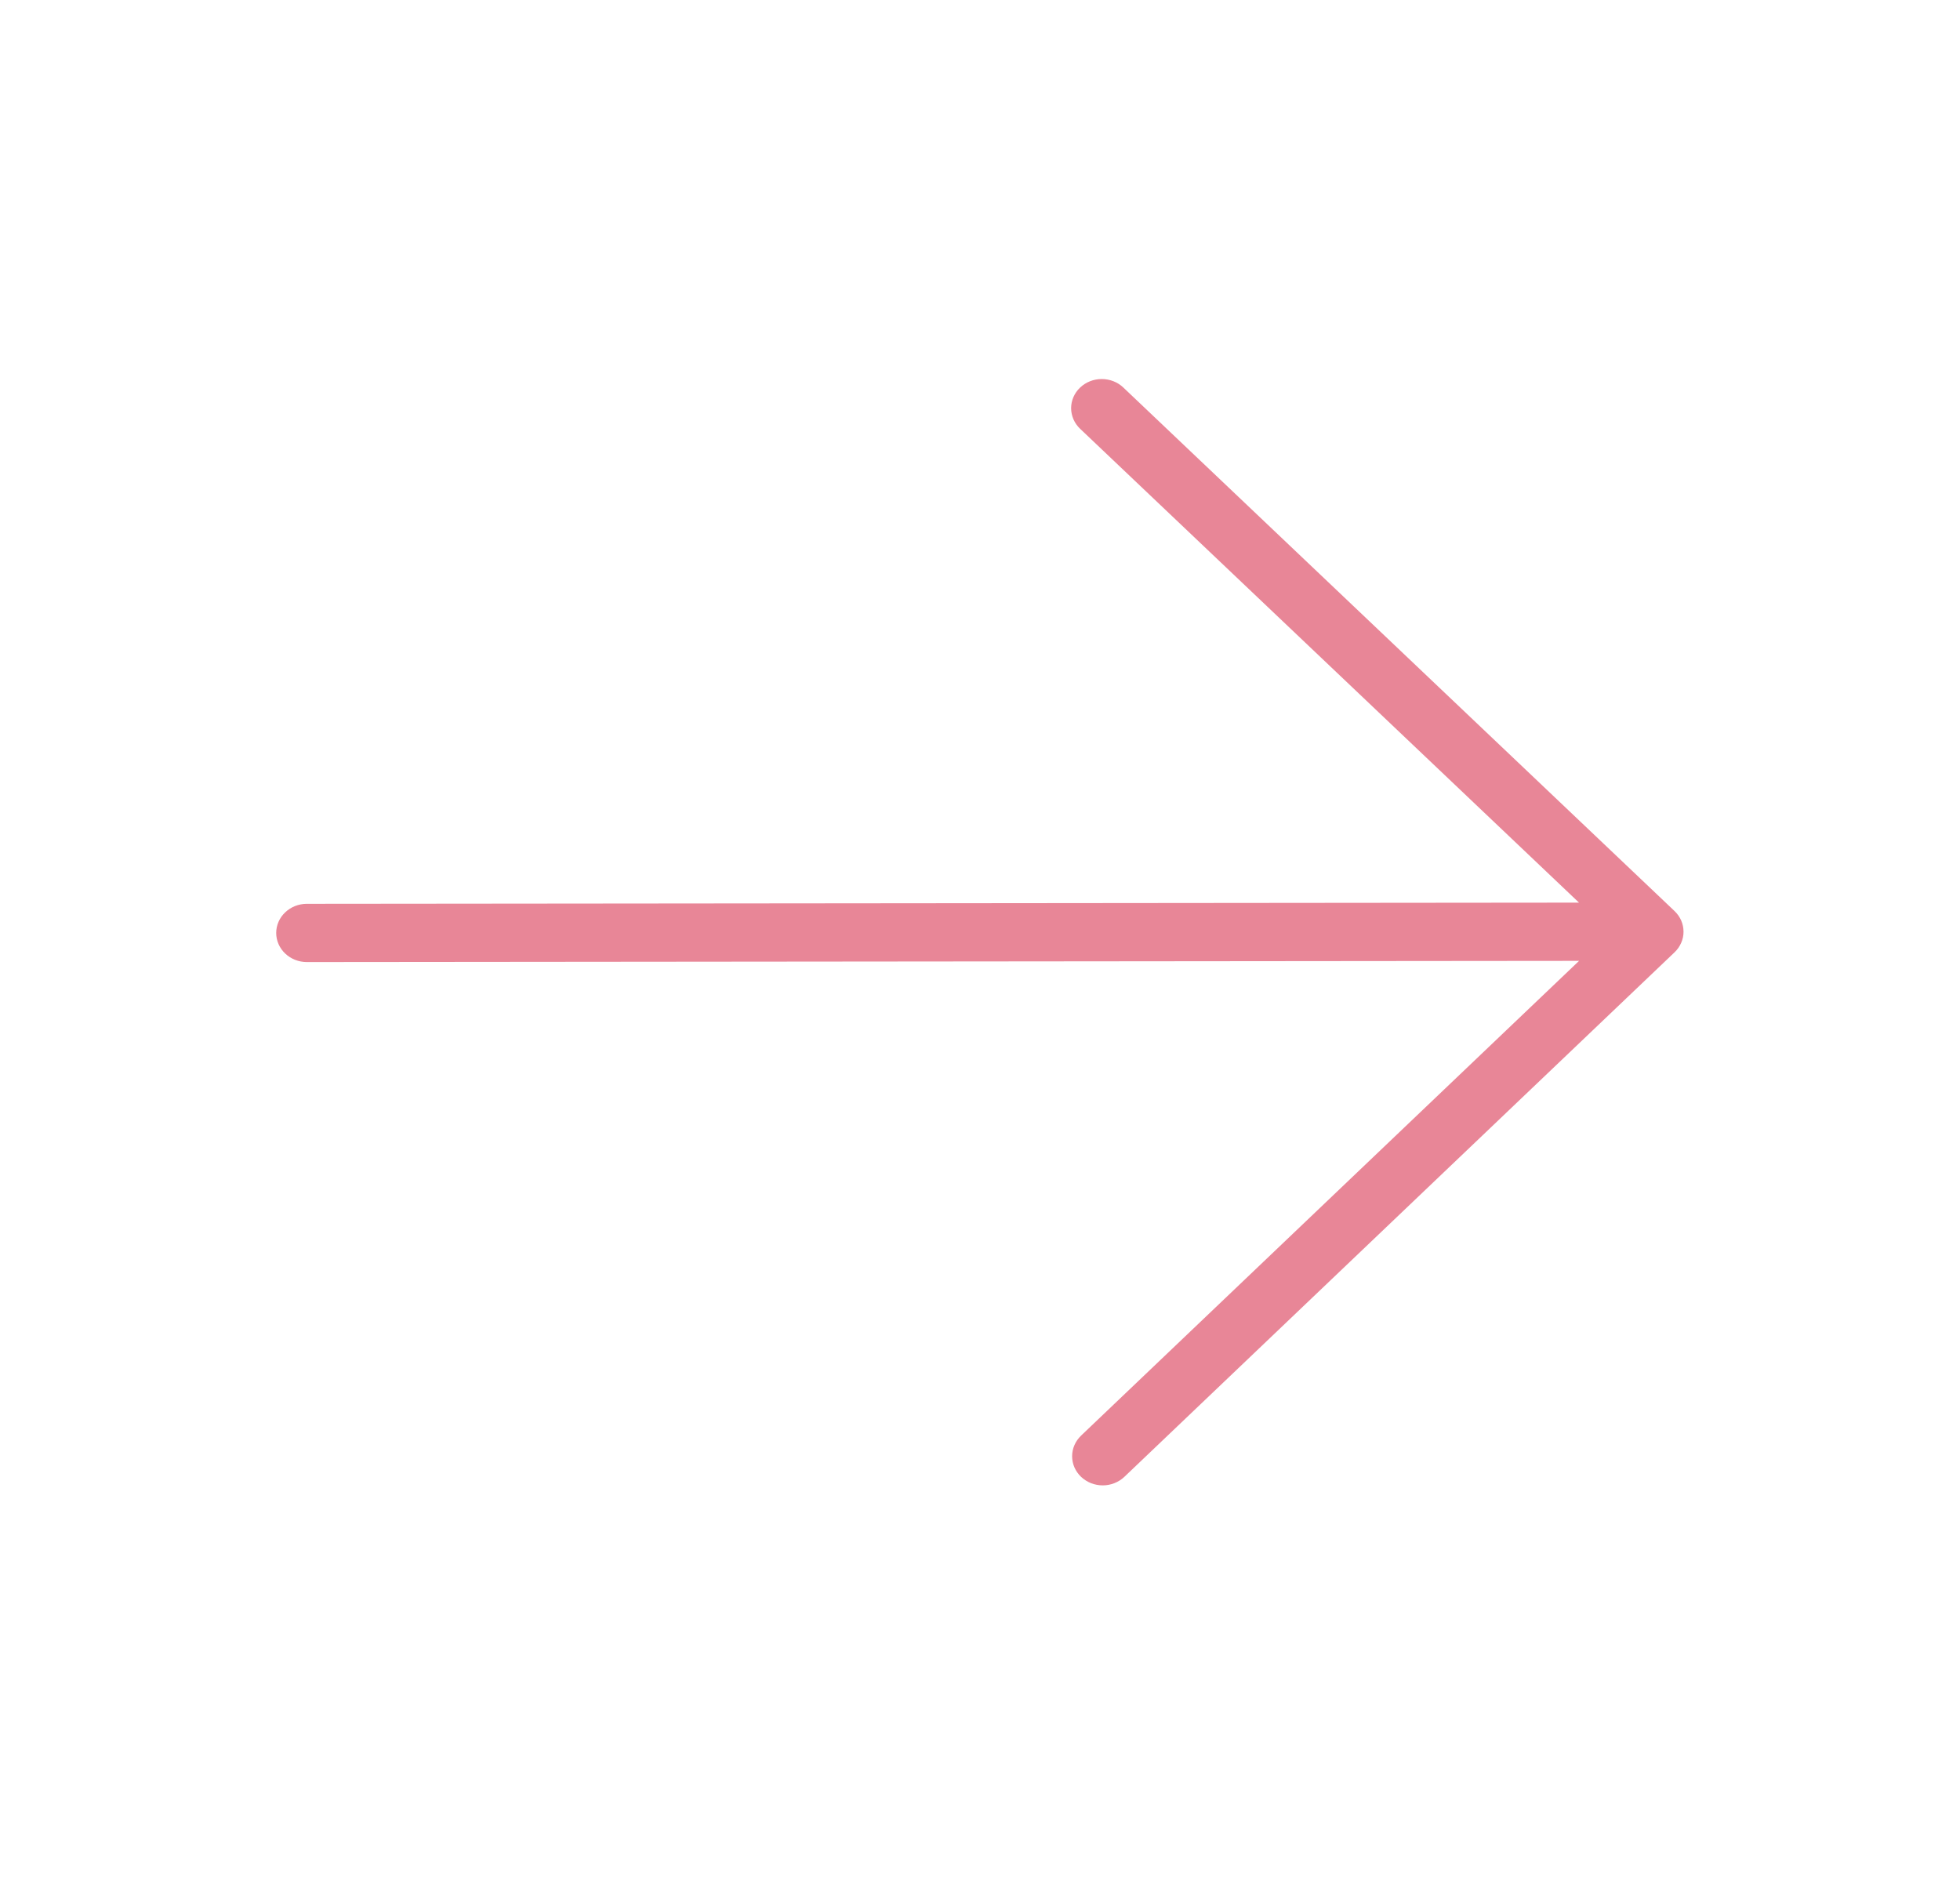 <?xml version="1.0" encoding="UTF-8"?>
<svg xmlns="http://www.w3.org/2000/svg" width="49" height="47" viewBox="0 0 49 47" fill="none">
  <path d="M6.905 23.325C6.905 23.131 6.985 22.946 7.129 22.81C7.272 22.673 7.466 22.596 7.669 22.596L39.475 22.566L27.003 10.72C26.859 10.583 26.779 10.398 26.778 10.205C26.778 10.012 26.859 9.826 27.002 9.69C27.145 9.553 27.34 9.476 27.543 9.476C27.746 9.476 27.941 9.552 28.084 9.689L41.864 22.777C41.935 22.845 41.991 22.925 42.03 23.013C42.068 23.101 42.088 23.196 42.088 23.292C42.089 23.387 42.069 23.482 42.03 23.57C41.992 23.659 41.936 23.739 41.865 23.807L28.11 36.921C28.039 36.989 27.954 37.042 27.861 37.079C27.769 37.116 27.669 37.135 27.569 37.135C27.468 37.135 27.369 37.116 27.276 37.08C27.183 37.043 27.099 36.989 27.027 36.922C26.956 36.854 26.9 36.774 26.861 36.686C26.823 36.597 26.803 36.503 26.803 36.407C26.803 36.312 26.822 36.217 26.861 36.128C26.899 36.04 26.956 35.96 27.026 35.892L39.477 24.022L7.671 24.052C7.468 24.052 7.273 23.975 7.13 23.839C6.986 23.703 6.905 23.517 6.905 23.325Z" fill="#E88697"></path>
</svg>
